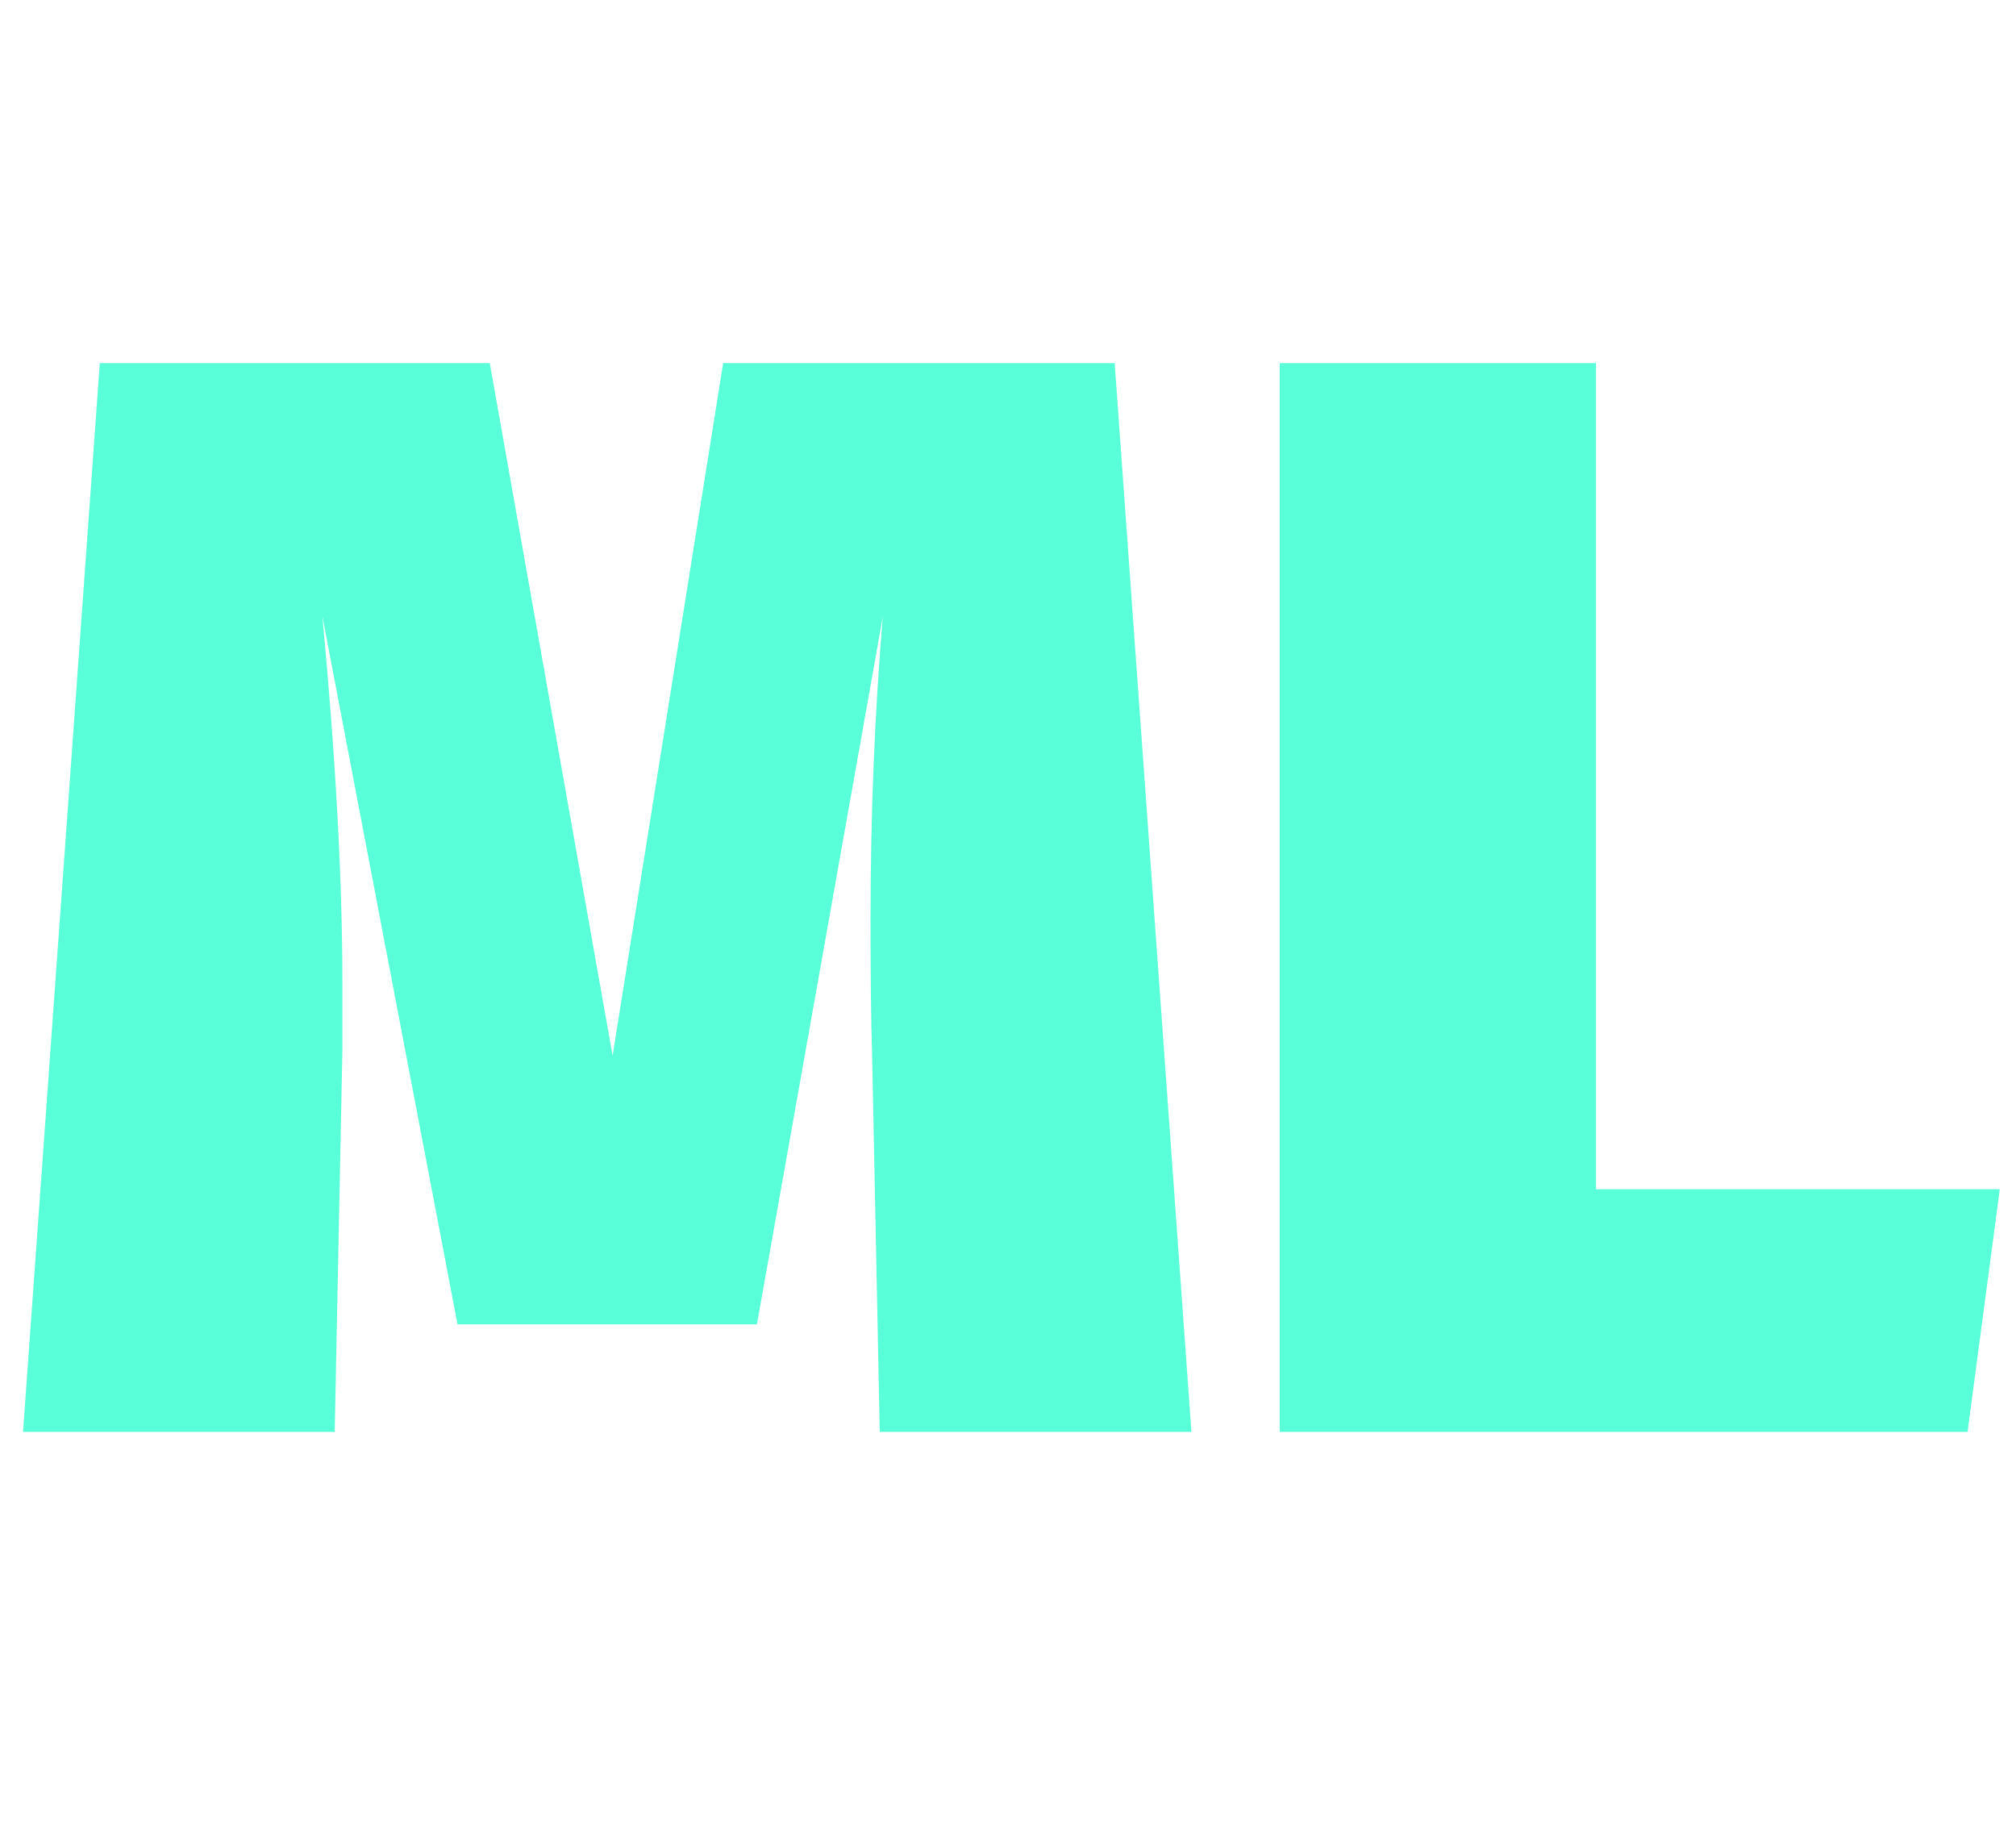 <?xml version="1.0" encoding="utf-8"?>
<svg viewBox="276.046 228.521 23.635 21.543" xmlns="http://www.w3.org/2000/svg">
  <defs>
    <style>.cls-1{fill:url(#linear-gradient);}.cls-2{fill:url(#linear-gradient-2);}.cls-3{fill:url(#linear-gradient-3);}.cls-4{fill:url(#linear-gradient-4);}.cls-5{fill:url(#linear-gradient-5);}.cls-6{fill:url(#linear-gradient-6);}.cls-7{fill:url(#linear-gradient-7);}.cls-8{fill:url(#linear-gradient-8);}.cls-9{fill:url(#linear-gradient-9);}.cls-10{fill:url(#linear-gradient-10);}.cls-11{fill:url(#linear-gradient-11);}.cls-12{fill:url(#linear-gradient-12);}.cls-13{fill:url(#linear-gradient-13);}</style>
  </defs>
  <path d="M 290.014 245.306 L 286.36 245.306 L 286.27 240.86 Q 286.252 240.338 286.252 239.294 Q 286.252 237.458 286.396 235.748 L 284.92 244.046 L 281.41 244.046 L 279.826 235.748 Q 280.06 238.25 280.06 240.032 L 280.06 240.842 L 279.97 245.306 L 276.316 245.306 L 277.216 232.778 L 281.788 232.778 L 283.228 240.896 L 284.524 232.778 L 289.114 232.778 Z M 294.757 232.778 L 294.757 242.462 L 299.491 242.462 L 299.113 245.306 L 291.049 245.306 L 291.049 232.778 Z" transform="matrix(1, 0, 0, 1, 0, 0)" style="fill: rgb(89, 255, 216); white-space: pre;"/>
</svg>